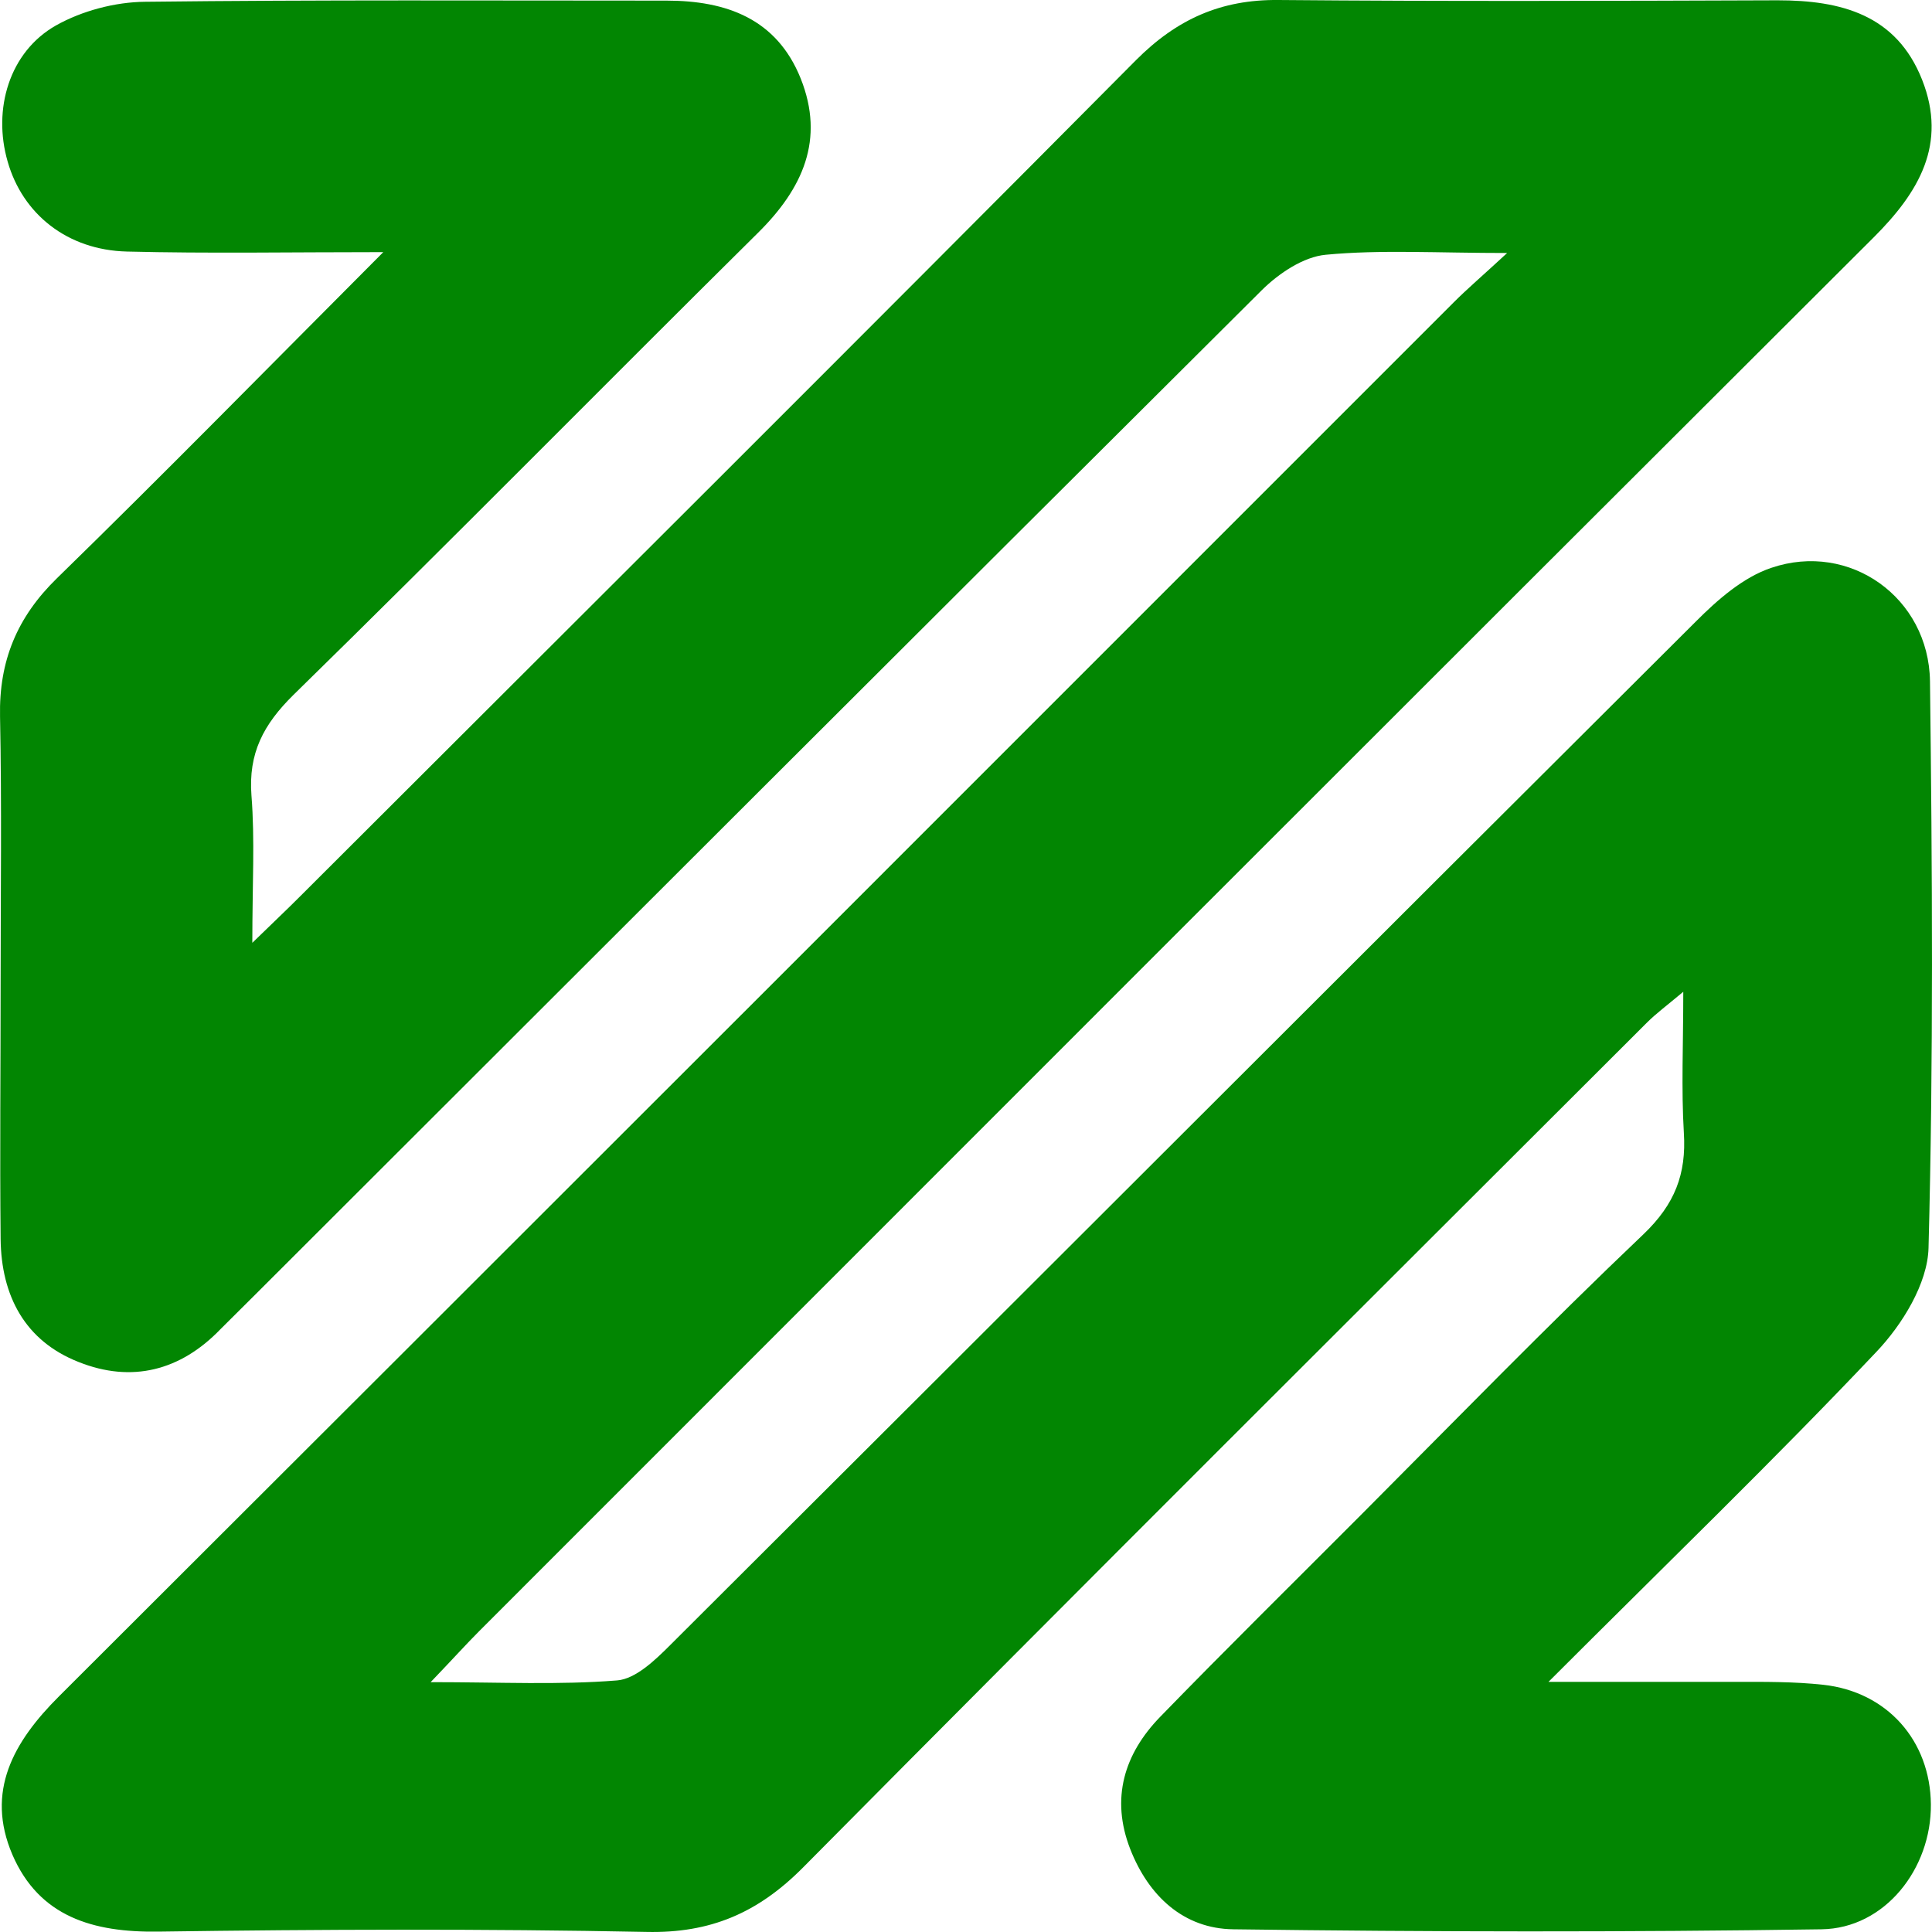 <svg width="50" height="50" viewBox="0 0 50 50" fill="none" xmlns="http://www.w3.org/2000/svg">
<path d="M39.046 6.548C37.17 6.548 35.733 6.457 34.31 6.593C33.735 6.646 33.1 7.071 32.661 7.504C23.968 16.153 15.299 24.825 6.621 33.489C6.318 33.792 6.008 34.096 5.706 34.399C4.669 35.477 3.406 35.795 2.036 35.249C0.644 34.703 0.032 33.535 0.016 32.063C-0.006 29.855 0.016 27.655 0.016 25.447C0.016 23.148 0.047 20.842 0.001 18.543C-0.029 17.109 0.44 15.971 1.477 14.962C4.246 12.261 6.954 9.499 9.92 6.525C7.521 6.525 5.395 6.563 3.285 6.51C1.741 6.472 0.584 5.539 0.198 4.181C-0.195 2.823 0.243 1.343 1.446 0.66C2.12 0.281 2.975 0.053 3.754 0.046C8.255 -0.007 12.749 0.016 17.25 0.016C18.801 0.016 20.103 0.486 20.723 2.034C21.351 3.612 20.776 4.879 19.618 6.024C15.601 10 11.637 14.028 7.597 17.981C6.818 18.748 6.424 19.491 6.508 20.591C6.598 21.729 6.53 22.883 6.53 24.4C7.075 23.869 7.423 23.543 7.763 23.201C14.981 15.994 22.213 8.794 29.4 1.556C30.46 0.493 31.602 -0.015 33.085 0C37.389 0.038 41.702 0.023 46.006 0.008C47.648 0.008 49.078 0.38 49.744 2.064C50.402 3.733 49.66 4.977 48.488 6.146C36.444 18.156 24.43 30.181 12.409 42.206C12.053 42.563 11.72 42.935 11.145 43.534C12.961 43.534 14.474 43.61 15.972 43.489C16.448 43.451 16.955 42.965 17.341 42.578C26.193 33.755 35.029 24.908 43.888 16.085C44.448 15.523 45.114 14.939 45.84 14.696C47.867 14.006 49.918 15.463 49.948 17.632C50.008 22.518 50.039 27.412 49.91 32.298C49.887 33.216 49.229 34.286 48.556 34.991C45.901 37.798 43.116 40.484 40.075 43.526C41.921 43.526 43.411 43.526 44.894 43.526C45.658 43.526 46.43 43.519 47.187 43.602C48.843 43.784 49.956 45.051 49.971 46.698C49.986 48.359 48.783 49.907 47.141 49.93C42.072 50.006 36.996 49.998 31.92 49.93C30.634 49.915 29.726 49.072 29.249 47.851C28.742 46.546 29.09 45.393 30.028 44.429C31.73 42.677 33.471 40.962 35.196 39.232C37.632 36.789 40.037 34.316 42.534 31.941C43.343 31.167 43.646 30.386 43.578 29.316C43.51 28.186 43.563 27.048 43.563 25.667C43.139 26.023 42.859 26.228 42.617 26.471C35.332 33.747 28.031 41.015 20.784 48.329C19.618 49.505 18.385 50.036 16.728 49.998C12.514 49.915 8.301 49.93 4.094 49.99C2.415 50.013 1.015 49.611 0.319 47.995C-0.377 46.364 0.342 45.082 1.53 43.898C13.566 31.888 25.587 19.863 37.609 7.838C37.972 7.473 38.365 7.14 39.046 6.51V6.548Z" fill="#028602"/>
</svg>
